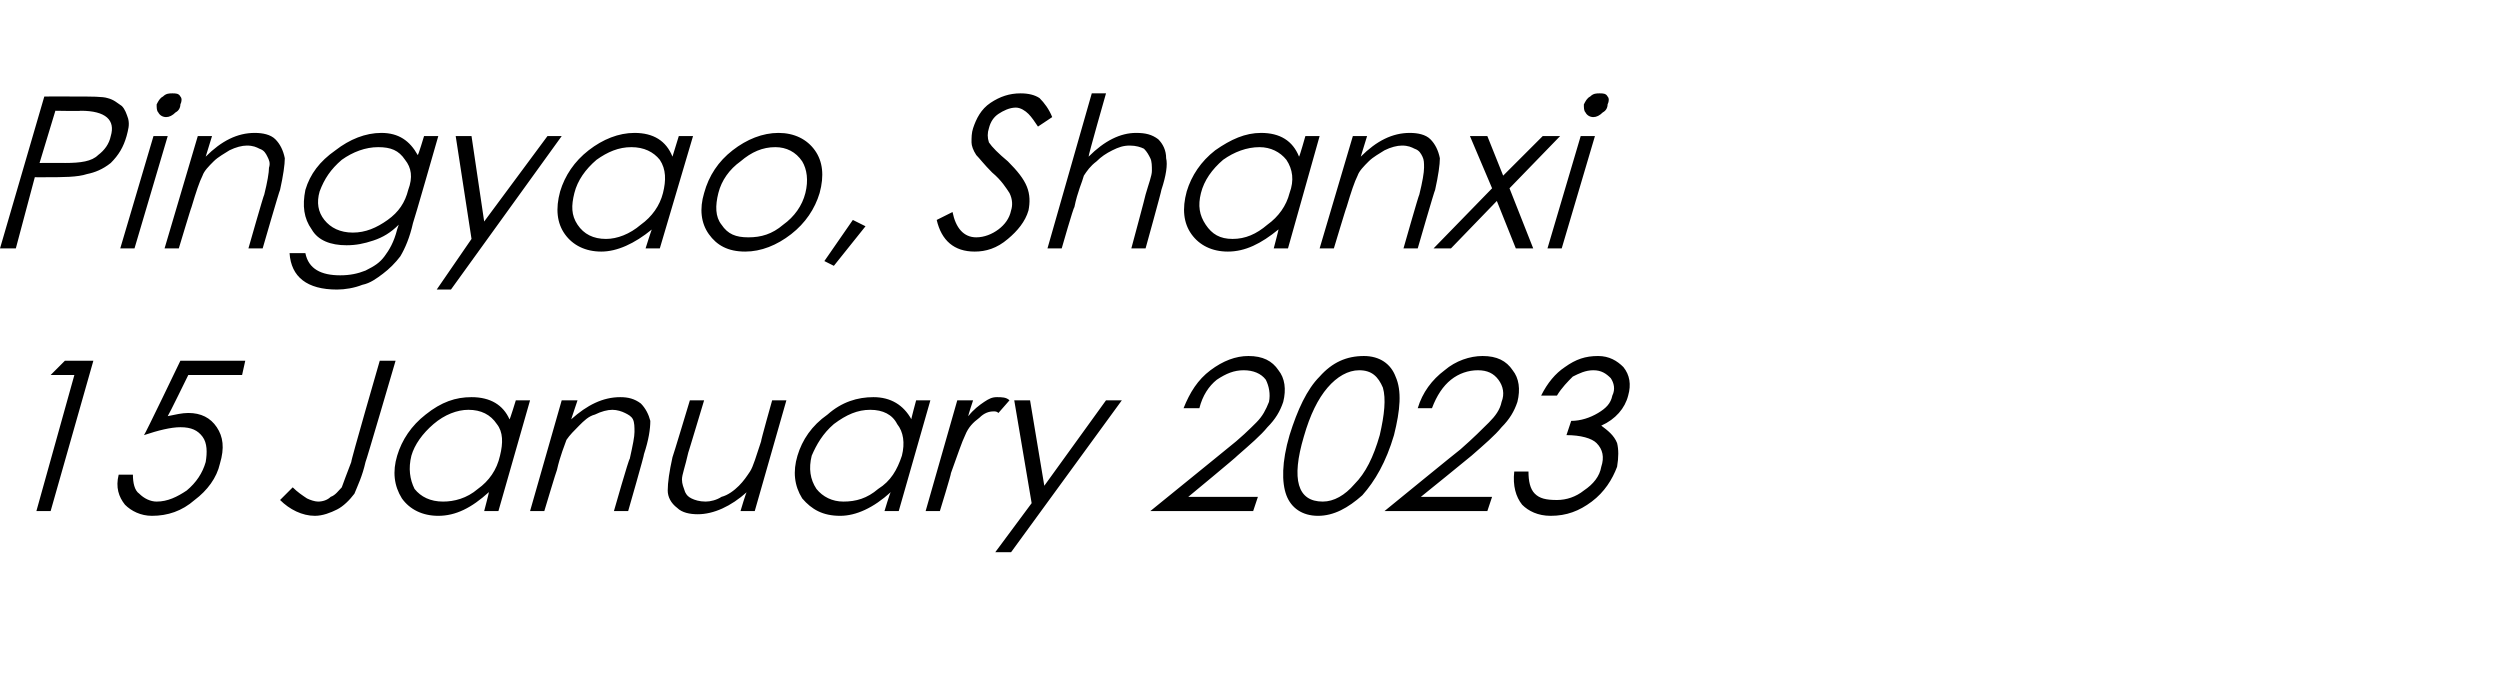 <?xml version="1.0" standalone="no"?><!DOCTYPE svg PUBLIC "-//W3C//DTD SVG 1.1//EN" "http://www.w3.org/Graphics/SVG/1.1/DTD/svg11.dtd"><svg xmlns="http://www.w3.org/2000/svg" version="1.1" width="158px" height="43.4px" viewBox="0 -5 158 43.4" style="top:-5px">  <desc>Pingyao, Shanxi 15 January 2023</desc>  <defs/>  <g id="Polygon139282">    <path d="M 4.1 17.8 L 5.9 17.8 L 3.2 27.3 L 2.3 27.3 L 4.7 18.7 L 3.2 18.7 L 4.1 17.8 Z M 15.5 17.8 L 15.3 18.7 L 11.9 18.7 C 11.9 18.7 10.64 21.28 10.6 21.3 C 11.1 21.2 11.5 21.1 11.9 21.1 C 12.7 21.1 13.3 21.4 13.7 22 C 14.1 22.6 14.2 23.3 13.9 24.3 C 13.7 25.2 13.1 26 12.3 26.6 C 11.5 27.3 10.6 27.6 9.6 27.6 C 8.9 27.6 8.3 27.3 7.9 26.9 C 7.5 26.4 7.3 25.8 7.5 25 C 7.5 25 8.4 25 8.4 25 C 8.4 25.5 8.5 26 8.8 26.2 C 9.1 26.5 9.5 26.7 9.9 26.7 C 10.6 26.7 11.2 26.4 11.8 26 C 12.4 25.5 12.8 24.9 13 24.2 C 13.1 23.6 13.1 23 12.8 22.6 C 12.5 22.2 12.1 22 11.4 22 C 10.8 22 10 22.2 9.1 22.5 C 9.14 22.51 11.4 17.8 11.4 17.8 L 15.5 17.8 Z M 24 17.8 L 25 17.8 C 25 17.8 23.12 24.23 23.1 24.2 C 22.9 25.1 22.6 25.7 22.4 26.2 C 22.1 26.6 21.7 27 21.3 27.2 C 20.9 27.4 20.4 27.6 19.9 27.6 C 19.1 27.6 18.3 27.2 17.7 26.6 C 17.7 26.6 18.5 25.8 18.5 25.8 C 18.8 26.1 19.1 26.3 19.4 26.5 C 19.6 26.6 19.9 26.7 20.1 26.7 C 20.4 26.7 20.7 26.6 20.9 26.4 C 21.2 26.3 21.4 26 21.6 25.8 C 21.7 25.5 21.9 25 22.2 24.2 C 22.15 24.19 24 17.8 24 17.8 Z M 33.5 20.3 L 31.5 27.3 L 30.6 27.3 C 30.6 27.3 30.91 26.12 30.9 26.1 C 29.8 27.1 28.8 27.6 27.7 27.6 C 26.7 27.6 25.9 27.2 25.4 26.5 C 24.9 25.7 24.8 24.8 25.1 23.8 C 25.4 22.8 26 21.9 26.9 21.2 C 27.9 20.4 28.8 20.1 29.8 20.1 C 31 20.1 31.8 20.6 32.2 21.5 C 32.22 21.55 32.6 20.3 32.6 20.3 L 33.5 20.3 Z M 31.6 23.8 C 31.8 23 31.8 22.3 31.4 21.8 C 31 21.2 30.4 20.9 29.6 20.9 C 28.9 20.9 28.1 21.2 27.4 21.8 C 26.7 22.4 26.2 23.1 26 23.8 C 25.8 24.6 25.9 25.3 26.2 25.9 C 26.6 26.4 27.2 26.7 28 26.7 C 28.7 26.7 29.5 26.5 30.2 25.9 C 30.9 25.4 31.4 24.7 31.6 23.8 Z M 35.5 20.3 L 36.5 20.3 C 36.5 20.3 36.09 21.52 36.1 21.5 C 37.1 20.6 38.1 20.1 39.2 20.1 C 39.7 20.1 40.1 20.2 40.5 20.5 C 40.8 20.8 41 21.2 41.1 21.6 C 41.1 22.1 41 22.8 40.7 23.7 C 40.74 23.69 39.7 27.3 39.7 27.3 L 38.8 27.3 C 38.8 27.3 39.75 23.96 39.8 24 C 40 23.1 40.1 22.6 40.1 22.3 C 40.1 22 40.1 21.7 40 21.5 C 39.9 21.3 39.7 21.2 39.5 21.1 C 39.3 21 39 20.9 38.7 20.9 C 38.4 20.9 38 21 37.6 21.2 C 37.2 21.3 36.9 21.6 36.6 21.9 C 36.3 22.2 36 22.5 35.8 22.8 C 35.7 23.1 35.4 23.8 35.2 24.7 C 35.17 24.73 34.4 27.3 34.4 27.3 L 33.5 27.3 L 35.5 20.3 Z M 47.7 27.3 L 46.8 27.3 C 46.8 27.3 47.16 26.07 47.2 26.1 C 46.2 27 45.1 27.5 44.1 27.5 C 43.6 27.5 43.1 27.4 42.8 27.1 C 42.4 26.8 42.2 26.4 42.2 26 C 42.2 25.5 42.3 24.8 42.5 23.9 C 42.52 23.89 43.6 20.3 43.6 20.3 L 44.5 20.3 C 44.5 20.3 43.5 23.63 43.5 23.6 C 43.3 24.5 43.1 25 43.1 25.3 C 43.1 25.6 43.2 25.8 43.3 26.1 C 43.4 26.3 43.5 26.4 43.7 26.5 C 43.9 26.6 44.2 26.7 44.6 26.7 C 44.9 26.7 45.3 26.6 45.6 26.4 C 46 26.3 46.4 26 46.7 25.7 C 47 25.4 47.2 25.1 47.4 24.8 C 47.6 24.5 47.8 23.8 48.1 22.9 C 48.08 22.85 48.8 20.3 48.8 20.3 L 49.7 20.3 L 47.7 27.3 Z M 58.8 20.3 L 56.8 27.3 L 55.9 27.3 C 55.9 27.3 56.25 26.12 56.3 26.1 C 55.2 27.1 54.1 27.6 53.1 27.6 C 52 27.6 51.3 27.2 50.7 26.5 C 50.2 25.7 50.1 24.8 50.4 23.8 C 50.7 22.8 51.3 21.9 52.3 21.2 C 53.2 20.4 54.2 20.1 55.2 20.1 C 56.3 20.1 57.1 20.6 57.6 21.5 C 57.56 21.55 57.9 20.3 57.9 20.3 L 58.8 20.3 Z M 57 23.8 C 57.2 23 57.1 22.3 56.7 21.8 C 56.4 21.2 55.8 20.9 55 20.9 C 54.2 20.9 53.5 21.2 52.7 21.8 C 52 22.4 51.6 23.1 51.3 23.8 C 51.1 24.6 51.2 25.3 51.6 25.9 C 52 26.4 52.6 26.7 53.3 26.7 C 54.1 26.7 54.8 26.5 55.5 25.9 C 56.3 25.4 56.7 24.7 57 23.8 Z M 60.5 20.3 L 61.5 20.3 C 61.5 20.3 61.17 21.28 61.2 21.3 C 61.5 20.9 61.9 20.6 62.2 20.4 C 62.5 20.2 62.7 20.1 63 20.1 C 63.3 20.1 63.6 20.1 63.8 20.3 C 63.8 20.3 63.1 21.1 63.1 21.1 C 63 21 62.9 21 62.8 21 C 62.5 21 62.2 21.1 61.9 21.4 C 61.5 21.7 61.2 22 61 22.5 C 60.8 22.9 60.5 23.8 60.1 24.9 C 60.13 24.93 59.4 27.3 59.4 27.3 L 58.5 27.3 L 60.5 20.3 Z M 64.1 20.3 L 65.1 20.3 L 66 25.7 L 69.9 20.3 L 70.9 20.3 L 63.9 29.9 L 62.9 29.9 L 65.2 26.8 L 64.1 20.3 Z M 75.8 20.8 C 75.8 20.8 74.8 20.8 74.8 20.8 C 75.2 19.8 75.7 19 76.5 18.4 C 77.3 17.8 78.1 17.5 78.9 17.5 C 79.8 17.5 80.4 17.8 80.8 18.4 C 81.2 18.9 81.3 19.6 81.1 20.4 C 80.9 21 80.6 21.5 80.1 22 C 79.7 22.5 79 23.1 78.2 23.8 C 78.2 23.84 75.1 26.4 75.1 26.4 L 79.5 26.4 L 79.2 27.3 L 72.7 27.3 C 72.7 27.3 77.52 23.39 77.5 23.4 C 78.4 22.7 79 22.1 79.4 21.7 C 79.8 21.3 80 20.9 80.2 20.4 C 80.3 19.9 80.2 19.4 80 19 C 79.7 18.6 79.2 18.4 78.6 18.4 C 78 18.4 77.5 18.6 76.9 19 C 76.4 19.4 76 20 75.8 20.8 Z M 83.3 27.6 C 82.3 27.6 81.6 27.1 81.3 26.3 C 81 25.5 81 24.2 81.5 22.5 C 82 20.9 82.6 19.6 83.4 18.8 C 84.2 17.9 85.1 17.5 86.2 17.5 C 87.2 17.5 87.9 18 88.2 18.8 C 88.6 19.7 88.5 20.9 88.1 22.5 C 87.6 24.2 86.9 25.4 86.1 26.3 C 85.2 27.1 84.3 27.6 83.3 27.6 Z M 85.9 18.4 C 85.2 18.4 84.5 18.8 83.9 19.5 C 83.3 20.2 82.8 21.2 82.4 22.6 C 81.6 25.3 82 26.7 83.6 26.7 C 84.3 26.7 85 26.3 85.6 25.6 C 86.3 24.9 86.8 23.9 87.2 22.5 C 87.5 21.2 87.6 20.2 87.4 19.5 C 87.1 18.8 86.7 18.4 85.9 18.4 Z M 90.5 20.8 C 90.5 20.8 89.6 20.8 89.6 20.8 C 89.9 19.8 90.5 19 91.3 18.4 C 92 17.8 92.9 17.5 93.7 17.5 C 94.6 17.5 95.2 17.8 95.6 18.4 C 96 18.9 96.1 19.6 95.9 20.4 C 95.7 21 95.4 21.5 94.9 22 C 94.5 22.5 93.8 23.1 93 23.8 C 92.97 23.84 89.8 26.4 89.8 26.4 L 94.3 26.4 L 94 27.3 L 87.5 27.3 C 87.5 27.3 92.29 23.39 92.3 23.4 C 93.1 22.7 93.7 22.1 94.1 21.7 C 94.5 21.3 94.8 20.9 94.9 20.4 C 95.1 19.9 95 19.4 94.7 19 C 94.4 18.6 94 18.4 93.4 18.4 C 92.8 18.4 92.2 18.6 91.7 19 C 91.2 19.4 90.8 20 90.5 20.8 Z M 98.4 20 C 98.4 20 97.4 20 97.4 20 C 97.8 19.2 98.3 18.6 98.9 18.2 C 99.6 17.7 100.2 17.5 101 17.5 C 101.7 17.5 102.2 17.8 102.6 18.2 C 103 18.7 103.1 19.3 102.9 20 C 102.7 20.8 102.1 21.5 101.2 21.9 C 101.6 22.2 102 22.5 102.2 23 C 102.3 23.4 102.3 23.9 102.2 24.5 C 101.9 25.3 101.4 26.1 100.6 26.7 C 99.8 27.3 99 27.6 98 27.6 C 97.2 27.6 96.6 27.3 96.2 26.9 C 95.8 26.4 95.6 25.7 95.7 24.8 C 95.7 24.8 96.6 24.8 96.6 24.8 C 96.6 25.4 96.7 25.9 97 26.2 C 97.3 26.5 97.7 26.6 98.4 26.6 C 99 26.6 99.6 26.4 100.1 26 C 100.7 25.6 101.1 25.1 101.2 24.5 C 101.4 23.9 101.3 23.4 100.9 23 C 100.6 22.7 99.9 22.5 99 22.5 C 99 22.5 99.3 21.6 99.3 21.6 C 99.9 21.6 100.5 21.4 101 21.1 C 101.5 20.8 101.8 20.5 101.9 20 C 102.1 19.6 102 19.2 101.8 18.9 C 101.5 18.6 101.2 18.4 100.7 18.4 C 100.2 18.4 99.8 18.6 99.4 18.8 C 99.1 19.1 98.7 19.5 98.4 20 Z " stroke="none" fill="#000"/>  </g>  <g id="Polygon139281">    <path d="M 2.8 1.1 C 2.8 1.1 4.66 1.09 4.7 1.1 C 5.8 1.1 6.5 1.1 6.8 1.2 C 7.2 1.3 7.4 1.5 7.7 1.7 C 7.9 1.9 8 2.2 8.1 2.5 C 8.2 2.9 8.1 3.2 8 3.6 C 7.8 4.3 7.5 4.8 7 5.3 C 6.5 5.7 6 5.9 5.5 6 C 4.9 6.2 4 6.2 2.9 6.2 C 2.93 6.21 2.2 6.2 2.2 6.2 L 1 10.7 L 0 10.7 L 2.8 1.1 Z M 3.5 2 L 2.5 5.3 C 2.5 5.3 4.13 5.29 4.1 5.3 C 5.1 5.3 5.8 5.2 6.2 4.8 C 6.6 4.5 6.9 4.1 7 3.6 C 7.3 2.6 6.7 2 5.1 2 C 5.14 2.03 3.5 2 3.5 2 Z M 9.9 1.6 C 10 1.4 10.1 1.2 10.3 1.1 C 10.5 0.9 10.7 0.9 10.9 0.9 C 11.1 0.9 11.3 0.9 11.4 1.1 C 11.5 1.2 11.5 1.4 11.4 1.6 C 11.4 1.8 11.3 2 11.1 2.1 C 10.9 2.3 10.7 2.4 10.5 2.4 C 10.3 2.4 10.1 2.3 10 2.1 C 9.9 2 9.9 1.8 9.9 1.6 Z M 9.7 3.6 L 10.6 3.6 L 8.5 10.7 L 7.6 10.7 L 9.7 3.6 Z M 12.5 3.6 L 13.4 3.6 C 13.4 3.6 13.01 4.85 13 4.9 C 14 3.9 15 3.4 16.1 3.4 C 16.6 3.4 17.1 3.5 17.4 3.8 C 17.7 4.1 17.9 4.5 18 5 C 18 5.4 17.9 6.1 17.7 7 C 17.66 7.03 16.6 10.7 16.6 10.7 L 15.7 10.7 C 15.7 10.7 16.67 7.29 16.7 7.3 C 16.9 6.5 17 5.9 17 5.6 C 17.1 5.3 17 5.1 16.9 4.9 C 16.8 4.7 16.7 4.5 16.4 4.4 C 16.2 4.3 16 4.2 15.6 4.2 C 15.3 4.2 14.9 4.3 14.5 4.5 C 14.2 4.7 13.8 4.9 13.5 5.2 C 13.2 5.5 12.9 5.8 12.8 6.1 C 12.6 6.5 12.4 7.1 12.1 8.1 C 12.09 8.07 11.3 10.7 11.3 10.7 L 10.4 10.7 L 12.5 3.6 Z M 26.8 3.6 L 27.7 3.6 C 27.7 3.6 26.14 9.05 26.1 9.1 C 25.9 10 25.6 10.7 25.3 11.2 C 25 11.6 24.6 12 24.2 12.3 C 23.8 12.6 23.4 12.9 22.9 13 C 22.4 13.2 21.8 13.3 21.3 13.3 C 19.4 13.3 18.4 12.5 18.3 11 C 18.3 11 19.3 11 19.3 11 C 19.5 12 20.3 12.4 21.5 12.4 C 22.1 12.4 22.6 12.3 23.1 12.1 C 23.7 11.8 24 11.6 24.3 11.2 C 24.6 10.8 24.9 10.3 25.1 9.5 C 25.1 9.5 25.2 9.2 25.2 9.2 C 24.7 9.7 24.2 10 23.6 10.2 C 23 10.4 22.5 10.5 21.9 10.5 C 20.9 10.5 20.1 10.2 19.7 9.5 C 19.2 8.8 19.1 8 19.3 7 C 19.6 6 20.2 5.2 21.2 4.5 C 22.1 3.8 23.1 3.4 24.1 3.4 C 25.2 3.4 25.9 3.9 26.4 4.8 C 26.44 4.81 26.8 3.6 26.8 3.6 Z M 25.8 7 C 26.1 6.2 26 5.6 25.6 5.1 C 25.2 4.5 24.7 4.3 23.9 4.3 C 23.1 4.3 22.3 4.6 21.6 5.1 C 20.9 5.7 20.5 6.3 20.2 7.1 C 20 7.8 20.1 8.4 20.5 8.9 C 20.9 9.4 21.5 9.7 22.3 9.7 C 23.1 9.7 23.8 9.4 24.5 8.9 C 25.2 8.4 25.6 7.8 25.8 7 Z M 28.8 3.6 L 29.8 3.6 L 30.6 9 L 34.6 3.6 L 35.5 3.6 L 28.5 13.3 L 27.6 13.3 L 29.8 10.1 L 28.8 3.6 Z M 43.8 3.6 L 41.7 10.7 L 40.8 10.7 C 40.8 10.7 41.19 9.45 41.2 9.5 C 40.1 10.4 39 10.9 38 10.9 C 37 10.9 36.2 10.5 35.7 9.8 C 35.2 9.1 35.1 8.2 35.4 7.1 C 35.7 6.1 36.3 5.2 37.2 4.5 C 38.1 3.8 39.1 3.4 40.1 3.4 C 41.3 3.4 42.1 3.9 42.5 4.9 C 42.5 4.88 42.9 3.6 42.9 3.6 L 43.8 3.6 Z M 41.9 7.2 C 42.1 6.4 42.1 5.7 41.7 5.1 C 41.3 4.6 40.7 4.3 39.9 4.3 C 39.1 4.3 38.4 4.6 37.7 5.1 C 37 5.7 36.5 6.4 36.3 7.2 C 36.1 8 36.1 8.6 36.5 9.2 C 36.9 9.8 37.5 10.1 38.3 10.1 C 39 10.1 39.8 9.8 40.5 9.2 C 41.2 8.7 41.7 8 41.9 7.2 Z M 44.5 7.2 C 44.8 6.1 45.4 5.2 46.3 4.5 C 47.2 3.8 48.2 3.4 49.2 3.4 C 50.2 3.4 51 3.8 51.5 4.5 C 52 5.2 52.1 6.1 51.8 7.2 C 51.5 8.2 50.9 9.1 50 9.8 C 49.1 10.5 48.1 10.9 47.1 10.9 C 46 10.9 45.3 10.5 44.8 9.8 C 44.3 9.1 44.2 8.2 44.5 7.2 Z M 50.9 7.2 C 51.1 6.4 51 5.7 50.7 5.2 C 50.3 4.6 49.7 4.3 49 4.3 C 48.2 4.3 47.5 4.6 46.8 5.2 C 46.1 5.7 45.6 6.4 45.4 7.2 C 45.2 8 45.2 8.7 45.6 9.2 C 46 9.8 46.5 10 47.3 10 C 48.1 10 48.8 9.8 49.5 9.2 C 50.2 8.7 50.7 8 50.9 7.2 Z M 53.9 8.9 L 54.7 9.3 L 52.7 11.8 L 52.1 11.5 L 53.9 8.9 Z M 61.6 10.9 C 60.3 10.9 59.5 10.2 59.2 8.9 C 59.2 8.9 60.2 8.4 60.2 8.4 C 60.4 9.4 60.9 10 61.7 10 C 62.2 10 62.7 9.8 63.1 9.5 C 63.5 9.2 63.8 8.8 63.9 8.3 C 64 8 64 7.6 63.8 7.2 C 63.6 6.9 63.3 6.4 62.7 5.9 C 62.2 5.4 61.9 5 61.7 4.8 C 61.5 4.5 61.4 4.2 61.4 4 C 61.4 3.7 61.4 3.4 61.5 3.1 C 61.7 2.5 62 1.9 62.6 1.5 C 63.2 1.1 63.8 0.9 64.5 0.9 C 65 0.9 65.4 1 65.7 1.2 C 66 1.5 66.3 1.9 66.5 2.4 C 66.5 2.4 65.6 3 65.6 3 C 65.4 2.7 65.2 2.4 65 2.2 C 64.8 2 64.5 1.8 64.2 1.8 C 63.8 1.8 63.4 2 63.1 2.2 C 62.8 2.4 62.6 2.7 62.5 3.1 C 62.4 3.4 62.4 3.7 62.5 4 C 62.7 4.3 63.1 4.7 63.7 5.2 C 64.3 5.8 64.7 6.3 64.9 6.8 C 65.1 7.3 65.1 7.8 65 8.3 C 64.8 9 64.3 9.6 63.7 10.1 C 63 10.7 62.3 10.9 61.6 10.9 C 61.6 10.9 61.6 10.9 61.6 10.9 Z M 69 0.9 L 69.9 0.9 C 69.9 0.9 68.77 4.85 68.8 4.9 C 69.8 3.9 70.8 3.4 71.8 3.4 C 72.4 3.4 72.8 3.5 73.2 3.8 C 73.5 4.1 73.7 4.5 73.7 5 C 73.8 5.4 73.7 6.1 73.4 7 C 73.42 7.03 72.4 10.7 72.4 10.7 L 71.5 10.7 C 71.5 10.7 72.42 7.29 72.4 7.3 C 72.6 6.6 72.8 6.1 72.8 5.8 C 72.8 5.5 72.8 5.2 72.7 5 C 72.6 4.8 72.5 4.6 72.3 4.4 C 72.1 4.3 71.8 4.2 71.4 4.2 C 71 4.2 70.7 4.3 70.3 4.5 C 69.9 4.7 69.6 4.9 69.3 5.2 C 68.9 5.5 68.7 5.8 68.5 6.1 C 68.4 6.5 68.1 7.1 67.9 8.1 C 67.85 8.07 67.1 10.7 67.1 10.7 L 66.2 10.7 L 69 0.9 Z M 83.4 3.6 L 81.4 10.7 L 80.5 10.7 C 80.5 10.7 80.83 9.45 80.8 9.5 C 79.7 10.4 78.7 10.9 77.6 10.9 C 76.6 10.9 75.8 10.5 75.3 9.8 C 74.8 9.1 74.7 8.2 75 7.1 C 75.3 6.1 75.9 5.2 76.8 4.5 C 77.8 3.8 78.7 3.4 79.7 3.4 C 80.9 3.4 81.7 3.9 82.1 4.9 C 82.14 4.88 82.5 3.6 82.5 3.6 L 83.4 3.6 Z M 81.5 7.2 C 81.8 6.4 81.7 5.7 81.3 5.1 C 80.9 4.6 80.3 4.3 79.6 4.3 C 78.8 4.3 78 4.6 77.3 5.1 C 76.6 5.7 76.1 6.4 75.9 7.2 C 75.7 8 75.8 8.6 76.2 9.2 C 76.6 9.8 77.1 10.1 77.9 10.1 C 78.7 10.1 79.4 9.8 80.1 9.2 C 80.8 8.7 81.3 8 81.5 7.2 Z M 85.5 3.6 L 86.4 3.6 C 86.4 3.6 86.01 4.85 86 4.9 C 87 3.9 88 3.4 89.1 3.4 C 89.6 3.4 90.1 3.5 90.4 3.8 C 90.7 4.1 90.9 4.5 91 5 C 91 5.4 90.9 6.1 90.7 7 C 90.66 7.03 89.6 10.7 89.6 10.7 L 88.7 10.7 C 88.7 10.7 89.67 7.29 89.7 7.3 C 89.9 6.5 90 5.9 90 5.6 C 90 5.3 90 5.1 89.9 4.9 C 89.8 4.7 89.7 4.5 89.4 4.4 C 89.2 4.3 89 4.2 88.6 4.2 C 88.3 4.2 87.9 4.3 87.5 4.5 C 87.2 4.7 86.8 4.9 86.5 5.2 C 86.2 5.5 85.9 5.8 85.8 6.1 C 85.6 6.5 85.4 7.1 85.1 8.1 C 85.09 8.07 84.3 10.7 84.3 10.7 L 83.4 10.7 L 85.5 3.6 Z M 94.6 7.7 L 91.7 10.7 L 90.6 10.7 L 94.3 6.9 L 92.9 3.6 L 94 3.6 L 95 6.1 L 97.5 3.6 L 98.6 3.6 L 95.4 6.9 L 96.9 10.7 L 95.8 10.7 L 94.6 7.7 Z M 100.1 1.6 C 100.2 1.4 100.3 1.2 100.5 1.1 C 100.7 0.9 100.9 0.9 101.1 0.9 C 101.3 0.9 101.5 0.9 101.6 1.1 C 101.7 1.2 101.7 1.4 101.6 1.6 C 101.6 1.8 101.5 2 101.3 2.1 C 101.1 2.3 100.9 2.4 100.7 2.4 C 100.5 2.4 100.3 2.3 100.2 2.1 C 100.1 2 100.1 1.8 100.1 1.6 Z M 99.9 3.6 L 100.8 3.6 L 98.7 10.7 L 97.8 10.7 L 99.9 3.6 Z " stroke="none" fill="#000"/>  </g></svg>